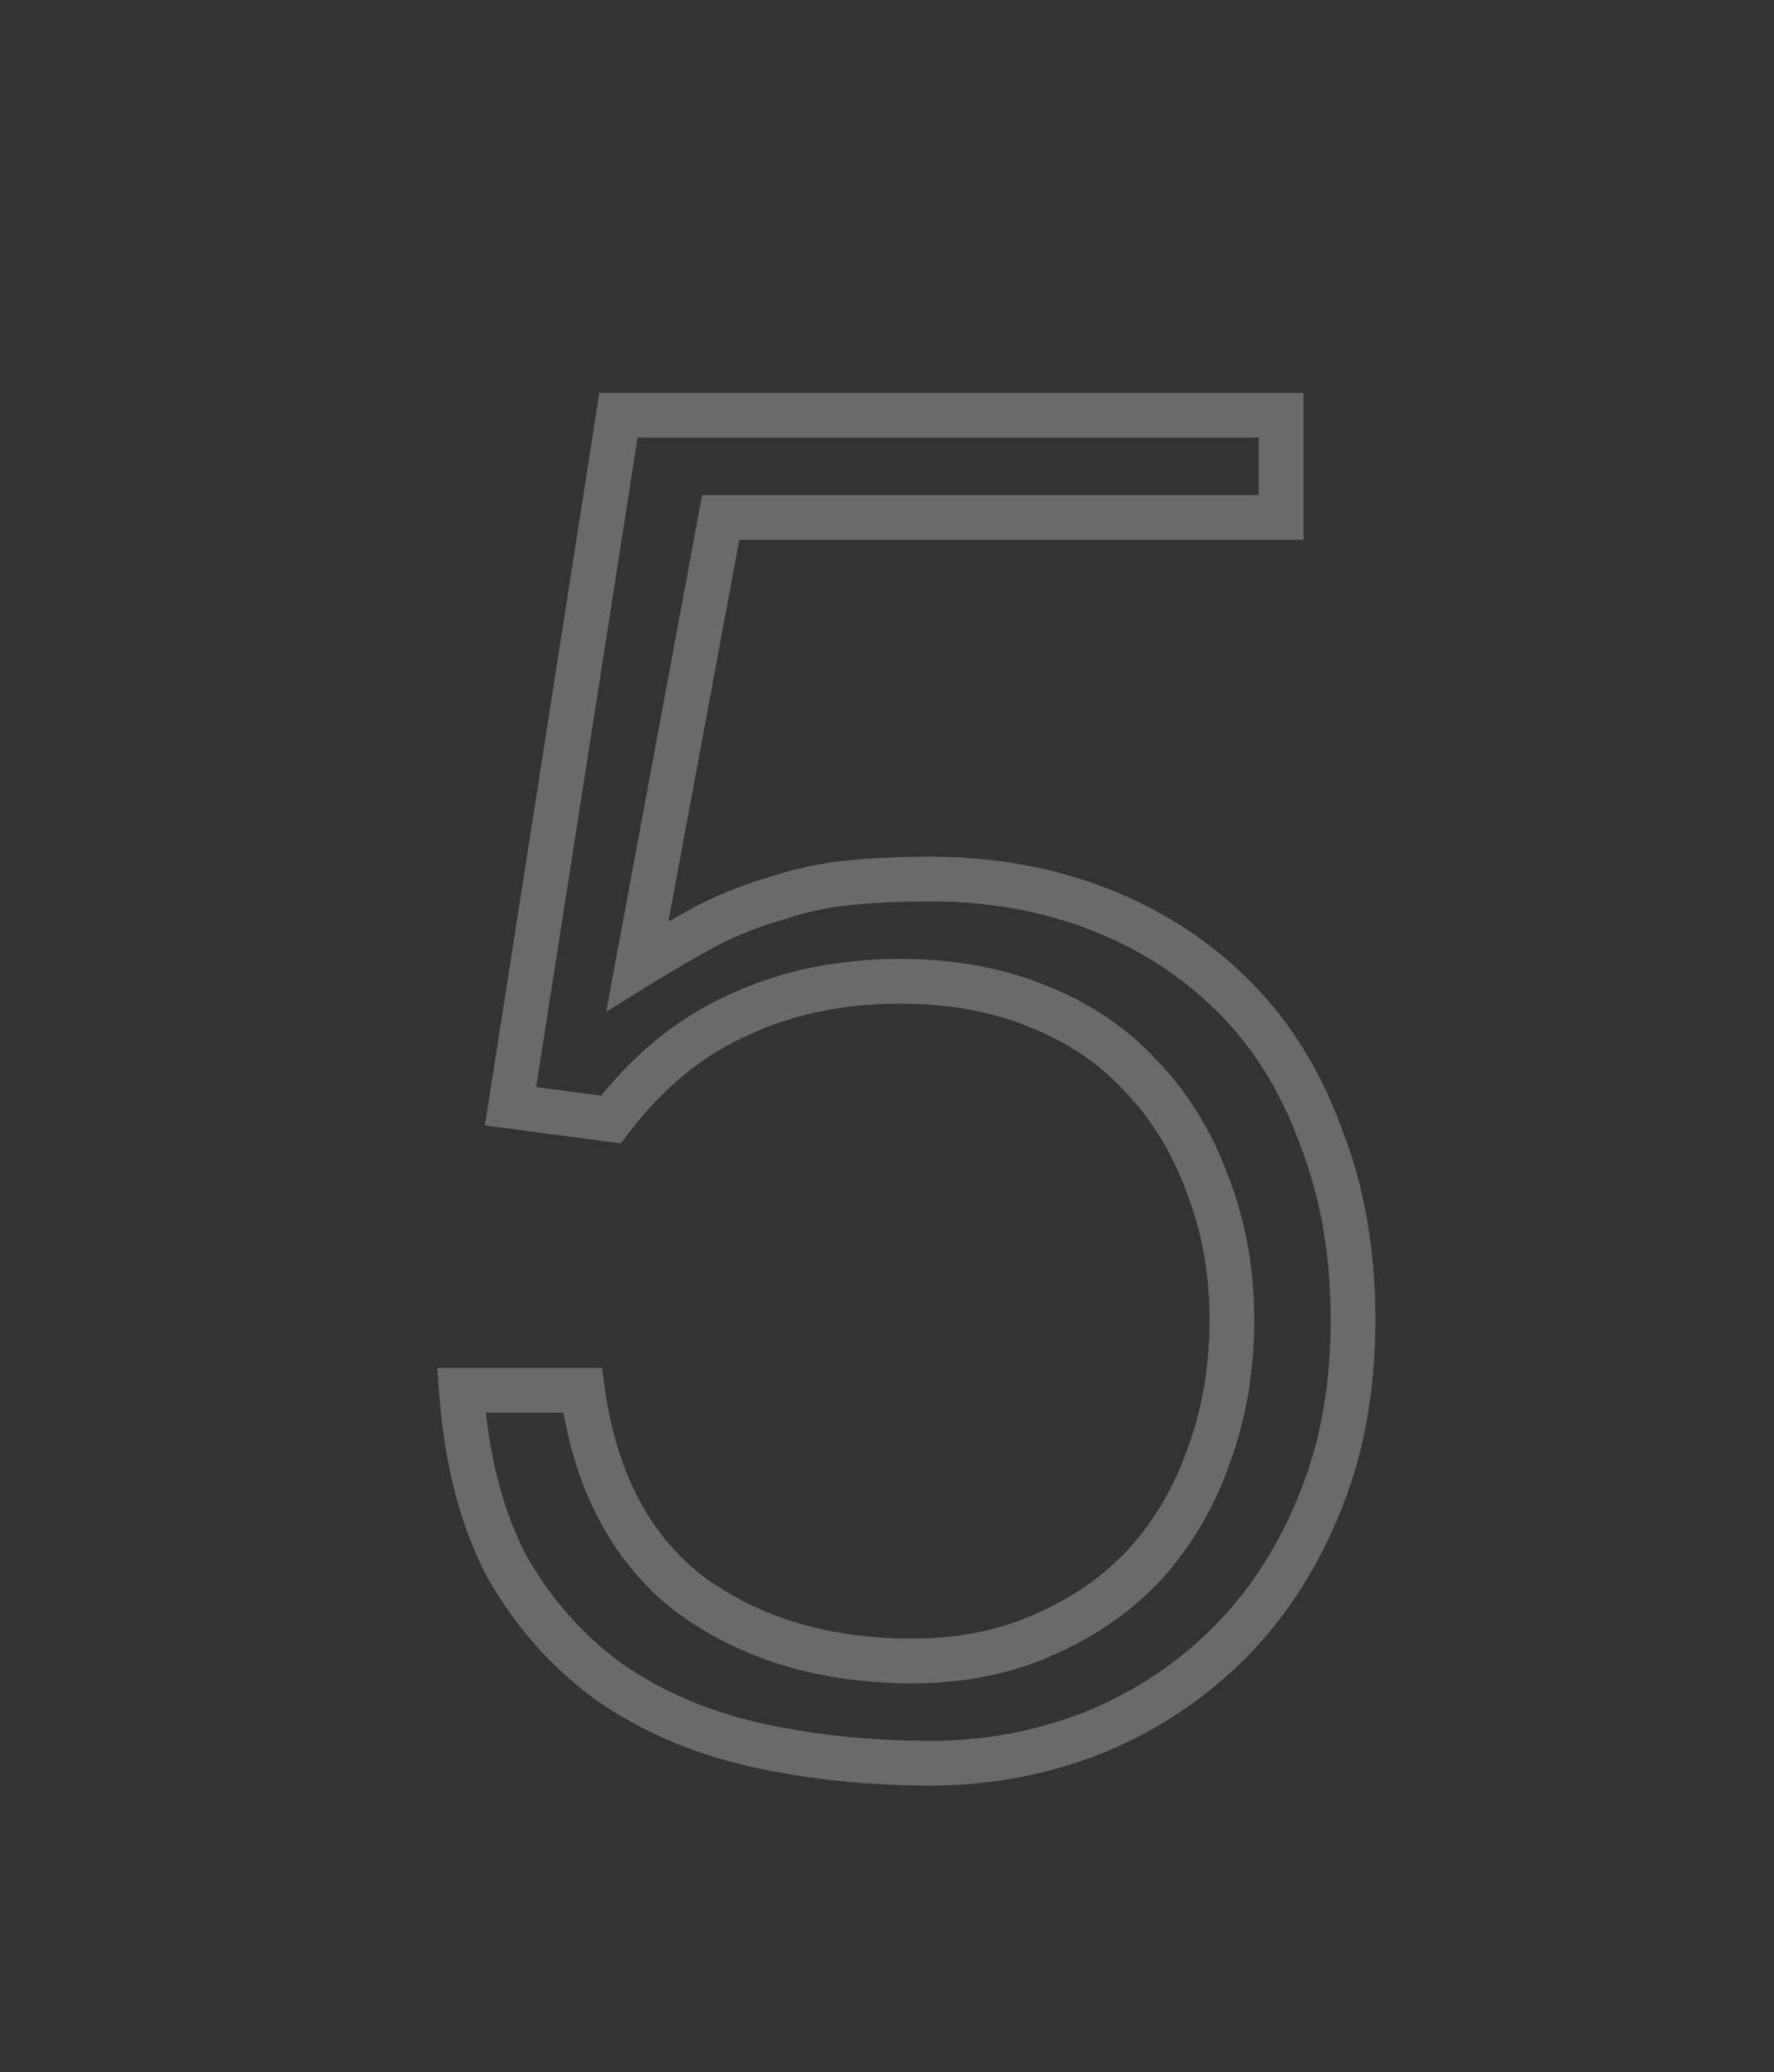 <?xml version="1.0" encoding="UTF-8"?> <svg xmlns="http://www.w3.org/2000/svg" width="238" height="278" viewBox="0 0 238 278" fill="none"><rect x="0" y="0" width="238" height="278" fill="#333333" stroke="none"/> <path opacity="0.3" d="M78.146 186.518L81.118 186.105L80.758 183.518H78.146V186.518ZM92.624 213.95L90.8 216.332L90.828 216.353L90.856 216.374L92.624 213.95ZM140.122 219.284L138.92 216.536L138.903 216.543L138.887 216.55L140.122 219.284ZM153.838 209.632L156.049 211.659L156.07 211.637L156.09 211.614L153.838 209.632ZM162.22 195.154L159.401 194.129L159.392 194.154L159.383 194.179L162.22 195.154ZM161.966 158.832L159.147 159.857L159.16 159.895L159.175 159.932L161.966 158.832ZM153.076 144.354L150.865 146.381L150.887 146.406L150.91 146.43L153.076 144.354ZM139.106 134.956L137.977 137.735L137.992 137.741L138.006 137.747L139.106 134.956ZM98.974 136.226L100.199 138.964L100.229 138.951L100.258 138.937L98.974 136.226ZM81.956 150.196L81.563 153.17L83.286 153.398L84.341 152.016L81.956 150.196ZM68.494 148.418L65.53 147.955L65.056 150.99L68.101 151.392L68.494 148.418ZM82.972 55.708V52.708H80.404L80.008 55.245L82.972 55.708ZM171.872 55.708H174.872V52.708H171.872V55.708ZM171.872 69.424V72.424H174.872V69.424H171.872ZM96.688 69.424V66.424H94.194L93.738 68.876L96.688 69.424ZM85.512 129.622L82.562 129.074L81.324 135.743L87.091 132.173L85.512 129.622ZM95.164 124.034L93.822 121.351L93.791 121.366L93.76 121.383L95.164 124.034ZM104.308 120.478L105.111 123.369L105.184 123.348L105.257 123.324L104.308 120.478ZM113.706 118.446L113.407 115.461L113.4 115.462L113.392 115.462L113.706 118.446ZM147.488 122.002L146.397 124.797L146.397 124.797L147.488 122.002ZM177.206 152.482L174.387 153.507L174.401 153.546L174.416 153.585L177.206 152.482ZM176.698 202.52L173.944 201.331L173.937 201.346L173.931 201.362L176.698 202.52ZM164.252 221.062L166.338 223.218L166.338 223.218L164.252 221.062ZM145.964 232.746L147.017 235.555L147.036 235.548L147.055 235.541L145.964 232.746ZM101.006 234.016L100.326 236.938L100.334 236.94L100.341 236.941L101.006 234.016ZM81.702 225.634L79.938 228.06L79.962 228.078L79.987 228.095L81.702 225.634ZM67.986 210.14L65.331 211.537L65.353 211.579L65.377 211.621L67.986 210.14ZM61.89 186.518V183.518H58.664L58.898 186.736L61.89 186.518ZM75.174 186.931C76.95 199.716 82.078 209.651 90.8 216.332L94.448 211.568C87.253 206.057 82.728 197.704 81.118 186.105L75.174 186.931ZM90.856 216.374C99.578 222.733 110.129 225.84 122.342 225.84V219.84C111.187 219.84 101.927 217.02 94.391 211.526L90.856 216.374ZM122.342 225.84C129.31 225.84 135.666 224.588 141.357 222.018L138.887 216.55C134.079 218.721 128.582 219.84 122.342 219.84V225.84ZM141.324 222.032C147.098 219.507 152.022 216.053 156.049 211.659L151.627 207.605C148.204 211.339 143.984 214.32 138.92 216.536L141.324 222.032ZM156.09 211.614C160.079 207.082 163.069 201.912 165.057 196.129L159.383 194.179C157.646 199.233 155.048 203.716 151.586 207.65L156.09 211.614ZM165.039 196.179C167.2 190.237 168.268 183.876 168.268 177.12H162.268C162.268 183.234 161.304 188.895 159.401 194.129L165.039 196.179ZM168.268 177.12C168.268 170.177 167.11 163.704 164.757 157.732L159.175 159.932C161.225 165.136 162.268 170.855 162.268 177.12H168.268ZM164.785 157.807C162.619 151.849 159.441 146.66 155.242 142.278L150.91 146.43C154.5 150.176 157.249 154.639 159.147 159.857L164.785 157.807ZM155.287 142.327C151.228 137.898 146.179 134.518 140.206 132.165L138.006 137.747C143.209 139.797 147.474 142.682 150.865 146.381L155.287 142.327ZM140.235 132.177C134.406 129.808 127.918 128.654 120.818 128.654V134.654C127.265 134.654 132.969 135.701 137.977 137.735L140.235 132.177ZM120.818 128.654C112.309 128.654 104.579 130.251 97.69 133.515L100.258 138.937C106.238 136.105 113.071 134.654 120.818 134.654V128.654ZM97.749 133.488C90.793 136.599 84.74 141.603 79.571 148.376L84.341 152.016C88.993 145.92 94.285 141.61 100.199 138.964L97.749 133.488ZM82.349 147.222L68.887 145.444L68.101 151.392L81.563 153.17L82.349 147.222ZM71.458 148.881L85.936 56.171L80.008 55.245L65.53 147.955L71.458 148.881ZM82.972 58.708H171.872V52.708H82.972V58.708ZM168.872 55.708V69.424H174.872V55.708H168.872ZM171.872 66.424H96.688V72.424H171.872V66.424ZM93.738 68.876L82.562 129.074L88.462 130.17L99.638 69.972L93.738 68.876ZM87.091 132.173C90.605 129.998 93.763 128.17 96.568 126.685L93.76 121.383C90.808 122.946 87.531 124.844 83.933 127.071L87.091 132.173ZM96.506 126.717C99.394 125.273 102.262 124.16 105.111 123.369L103.505 117.587C100.258 118.49 97.03 119.747 93.822 121.351L96.506 126.717ZM105.257 123.324C108.097 122.377 111.017 121.746 114.02 121.43L113.392 115.462C109.96 115.824 106.615 116.547 103.359 117.632L105.257 123.324ZM114.005 121.431C117.275 121.104 120.899 120.938 124.882 120.938V114.938C120.737 114.938 116.91 115.111 113.407 115.461L114.005 121.431ZM124.882 120.938C132.671 120.938 139.833 122.235 146.397 124.797L148.579 119.207C141.258 116.35 133.349 114.938 124.882 114.938V120.938ZM146.397 124.797C152.968 127.361 158.625 131.032 163.401 135.807L167.643 131.565C162.259 126.18 155.893 122.062 148.579 119.207L146.397 124.797ZM163.401 135.807C168.14 140.546 171.811 146.425 174.387 153.507L180.025 151.457C177.182 143.637 173.064 136.985 167.643 131.565L163.401 135.807ZM174.416 153.585C177.135 160.461 178.524 168.291 178.524 177.12H184.524C184.524 167.661 183.035 159.065 179.996 151.379L174.416 153.585ZM178.524 177.12C178.524 186.262 176.974 194.313 173.944 201.331L179.452 203.709C182.857 195.825 184.524 186.944 184.524 177.12H178.524ZM173.931 201.362C171.027 208.298 167.1 214.131 162.166 218.906L166.338 223.218C171.903 217.833 176.273 211.304 179.465 203.678L173.931 201.362ZM162.166 218.906C157.208 223.704 151.453 227.384 144.873 229.951L147.055 235.541C154.361 232.69 160.797 228.58 166.338 223.218L162.166 218.906ZM144.911 229.937C138.476 232.35 131.806 233.556 124.882 233.556V239.556C132.521 239.556 139.905 238.222 147.017 235.555L144.911 229.937ZM124.882 233.556C116.615 233.556 108.881 232.729 101.671 231.091L100.341 236.941C108.032 238.689 116.215 239.556 124.882 239.556V233.556ZM101.686 231.094C94.739 229.479 88.663 226.829 83.417 223.173L79.987 228.095C85.917 232.228 92.71 235.167 100.326 236.938L101.686 231.094ZM83.466 223.208C78.239 219.406 73.949 214.569 70.595 208.659L65.377 211.621C69.135 218.242 73.989 223.734 79.938 228.06L83.466 223.208ZM70.641 208.743C67.493 202.762 65.538 195.314 64.882 186.3L58.898 186.736C59.597 196.349 61.706 204.649 65.331 211.537L70.641 208.743ZM61.89 189.518H78.146V183.518H61.89V189.518Z" fill="#ECEBED"></path> </svg> 